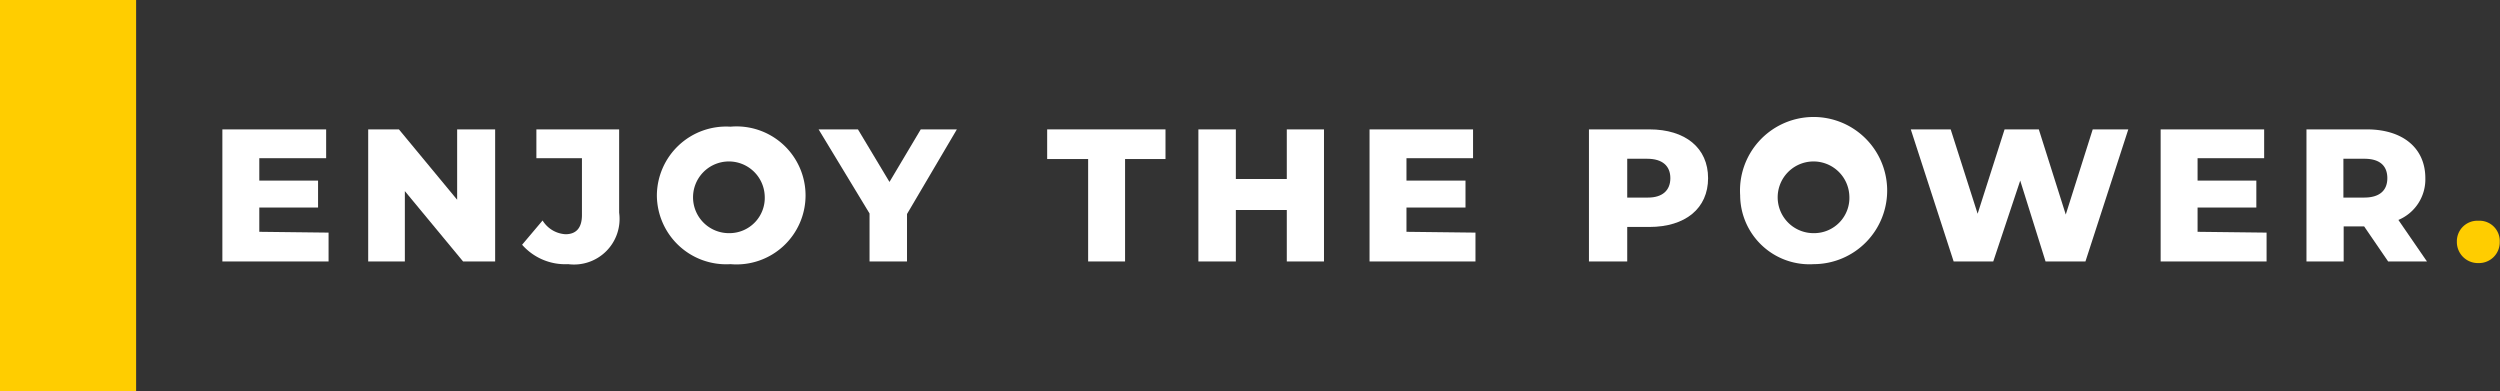 <?xml version="1.0" encoding="UTF-8"?> <svg xmlns="http://www.w3.org/2000/svg" id="katman_1" data-name="katman 1" viewBox="0 0 92.75 14.51"><rect x="0" y="0" width="92.75" height="14.51" fill="#333333" stroke="none"/><defs><style>.cls-1{fill:#ffcd00;}.cls-2{fill:#fff;}</style></defs><title>Enjoy_The_Power</title><rect class="cls-1" x="-26.1" y="22.47" width="14.51" height="5.05" transform="translate(-22.47 -11.59) rotate(-90)"></rect><path class="cls-2" d="M-9.18,26.38v1.07h-3.94v-4.9h3.85v1.07h-2.48v.83h2.18v1h-2.18v.9Z" transform="translate(21.37 -17.75)"></path><path class="cls-2" d="M-3,22.55v4.9H-4.19l-2.16-2.61v2.61H-7.71v-4.9h1.14l2.16,2.61V22.55Z" transform="translate(21.37 -17.75)"></path><path class="cls-2" d="M-2,26.83l.76-.9a1.07,1.07,0,0,0,.85.51c.4,0,.61-.24.61-.71V23.62H-1.47V22.55H1.6v3.09A1.69,1.69,0,0,1-.29,27.55,2.13,2.13,0,0,1-2,26.83Z" transform="translate(21.37 -17.75)"></path><path class="cls-2" d="M3,25a2.57,2.57,0,0,1,2.73-2.55,2.56,2.56,0,1,1,0,5.1A2.57,2.57,0,0,1,3,25ZM7,25a1.33,1.33,0,1,0-1.32,1.4A1.31,1.31,0,0,0,7,25Z" transform="translate(21.37 -17.75)"></path><path class="cls-2" d="M12.28,25.69v1.76H10.89V25.67L9,22.55h1.46l1.17,1.95,1.16-1.95h1.34Z" transform="translate(21.37 -17.75)"></path><path class="cls-2" d="M19,23.65H17.48v-1.1h4.39v1.1h-1.5v3.8H19Z" transform="translate(21.37 -17.75)"></path><path class="cls-2" d="M27.75,22.55v4.9H26.37V25.54H24.48v1.91H23.09v-4.9h1.39v1.84h1.89V22.55Z" transform="translate(21.37 -17.75)"></path><path class="cls-2" d="M33.37,26.38v1.07H29.44v-4.9h3.84v1.07H30.81v.83H33v1H30.81v.9Z" transform="translate(21.37 -17.75)"></path><path class="cls-2" d="M42,24.36c0,1.12-.84,1.81-2.18,1.81H39v1.28H37.58v-4.9h2.24C41.16,22.55,42,23.24,42,24.36Zm-1.4,0c0-.45-.29-.72-.86-.72H39v1.44h.77C40.31,25.08,40.6,24.81,40.6,24.36Z" transform="translate(21.37 -17.75)"></path><path class="cls-2" d="M43.19,25a2.73,2.73,0,1,1,2.73,2.55A2.57,2.57,0,0,1,43.19,25Zm4.05,0a1.33,1.33,0,1,0-1.32,1.4A1.31,1.31,0,0,0,47.24,25Z" transform="translate(21.37 -17.75)"></path><path class="cls-2" d="M57.59,22.55,56,27.45H54.52l-.94-3-1,3H51.11l-1.59-4.9H51l1,3.13,1-3.13h1.27l1,3.16,1-3.16Z" transform="translate(21.37 -17.75)"></path><path class="cls-2" d="M62.72,26.38v1.07H58.79v-4.9h3.84v1.07H60.16v.83h2.18v1H60.16v.9Z" transform="translate(21.37 -17.75)"></path><path class="cls-2" d="M66.34,26.15h-.76v1.3H64.2v-4.9h2.24c1.33,0,2.17.69,2.17,1.81a1.63,1.63,0,0,1-1,1.55l1.06,1.54H67.23Zm0-2.51h-.77v1.44h.77c.58,0,.86-.27.86-.72S66.93,23.64,66.35,23.64Z" transform="translate(21.37 -17.75)"></path><path class="cls-1" d="M69.78,26.72a.76.76,0,0,1,.8-.78.75.75,0,0,1,.79.78.77.77,0,0,1-.79.79A.78.78,0,0,1,69.78,26.72Z" transform="translate(21.37 -17.75)"></path></svg> 